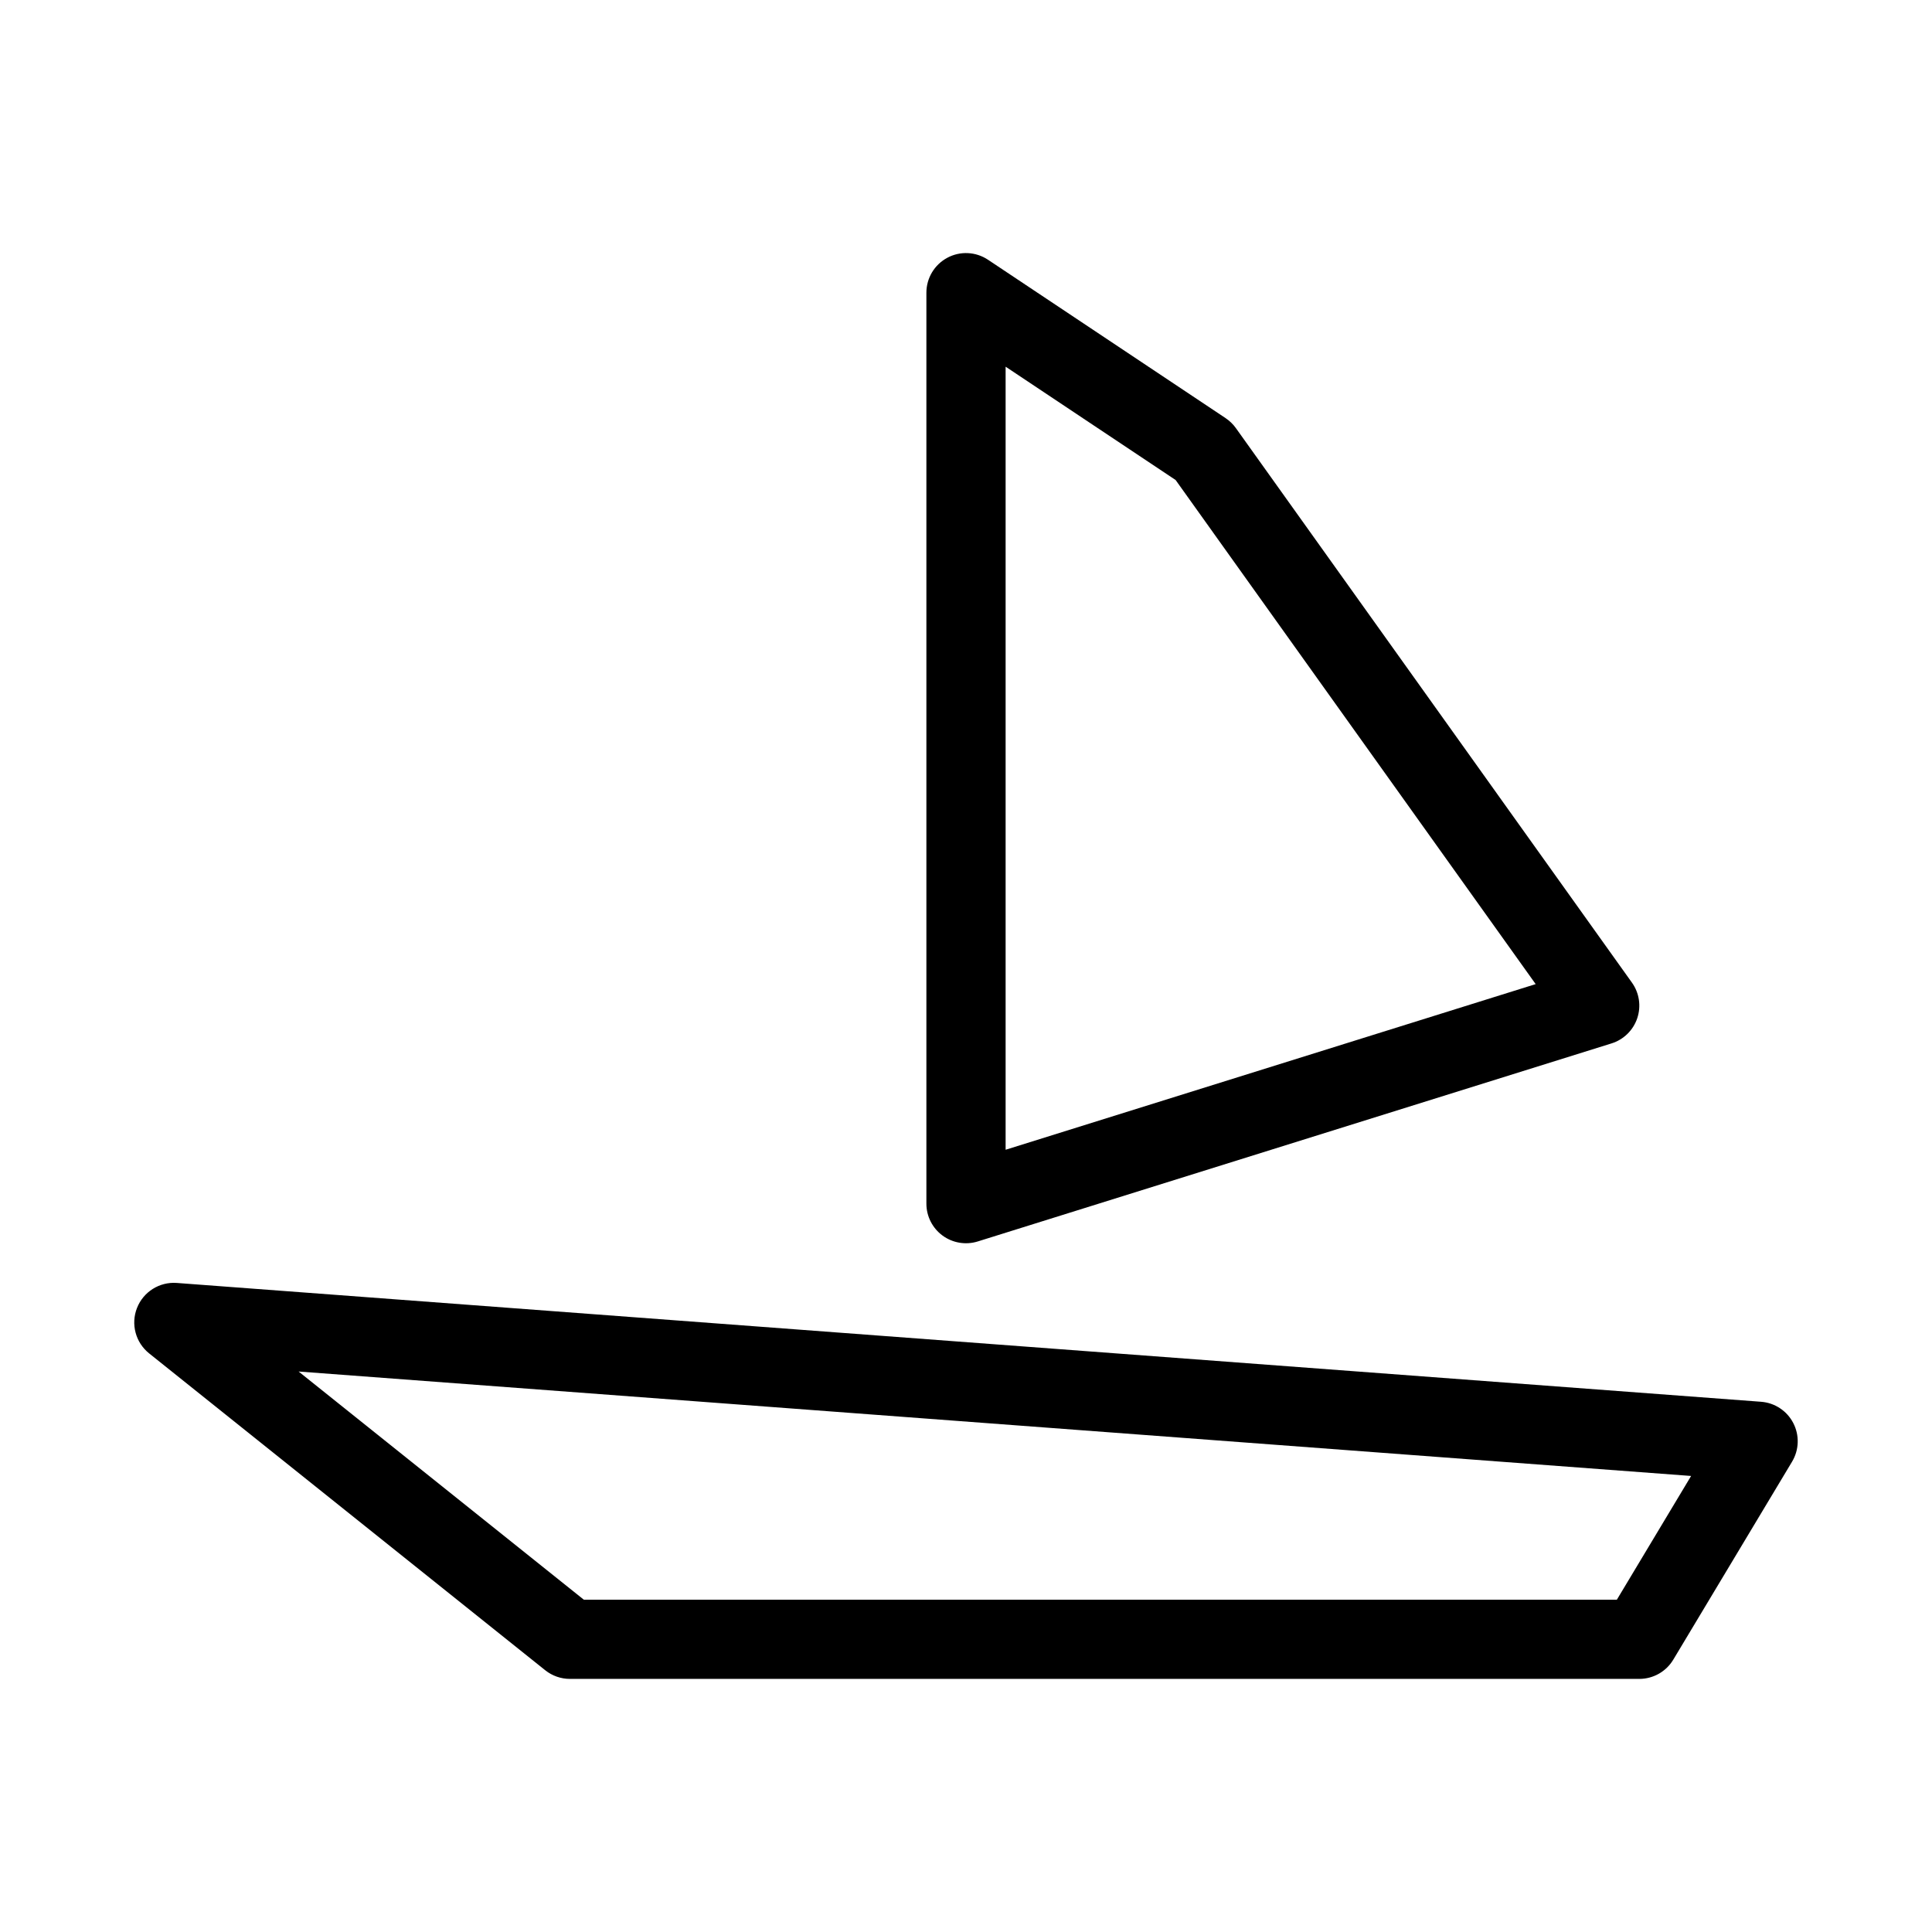 <?xml version="1.0" encoding="UTF-8"?>
<!-- Uploaded to: ICON Repo, www.iconrepo.com, Generator: ICON Repo Mixer Tools -->
<svg fill="#000000" width="800px" height="800px" version="1.1" viewBox="144 144 512 512" xmlns="http://www.w3.org/2000/svg">
 <g fill-rule="evenodd">
  <path d="m180.31 490.62c1.684-4.285 5.961-6.969 10.551-6.625l419.84 31.488c3.633 0.273 6.863 2.406 8.535 5.641 1.676 3.234 1.555 7.106-0.316 10.227l-31.488 52.48c-1.898 3.16-5.312 5.094-9.004 5.094h-283.39c-2.383 0-4.695-0.809-6.559-2.301l-104.96-83.969c-3.594-2.871-4.898-7.754-3.211-12.035zm42.824 16.848 75.582 60.465h273.77l19.676-32.789z"/>
  <path d="m395.05 212.31c3.41-1.828 7.551-1.625 10.773 0.52l62.977 41.984c1.059 0.707 1.977 1.598 2.719 2.633l104.96 146.95c1.957 2.738 2.481 6.25 1.41 9.441-1.07 3.188-3.609 5.672-6.82 6.676l-167.94 52.48c-3.188 0.996-6.656 0.418-9.348-1.562-2.691-1.977-4.277-5.113-4.277-8.453v-241.41c0-3.871 2.129-7.43 5.543-9.254zm15.449 28.867v207.52l140.47-43.898-95.418-133.59z"/>
 </g>
</svg>